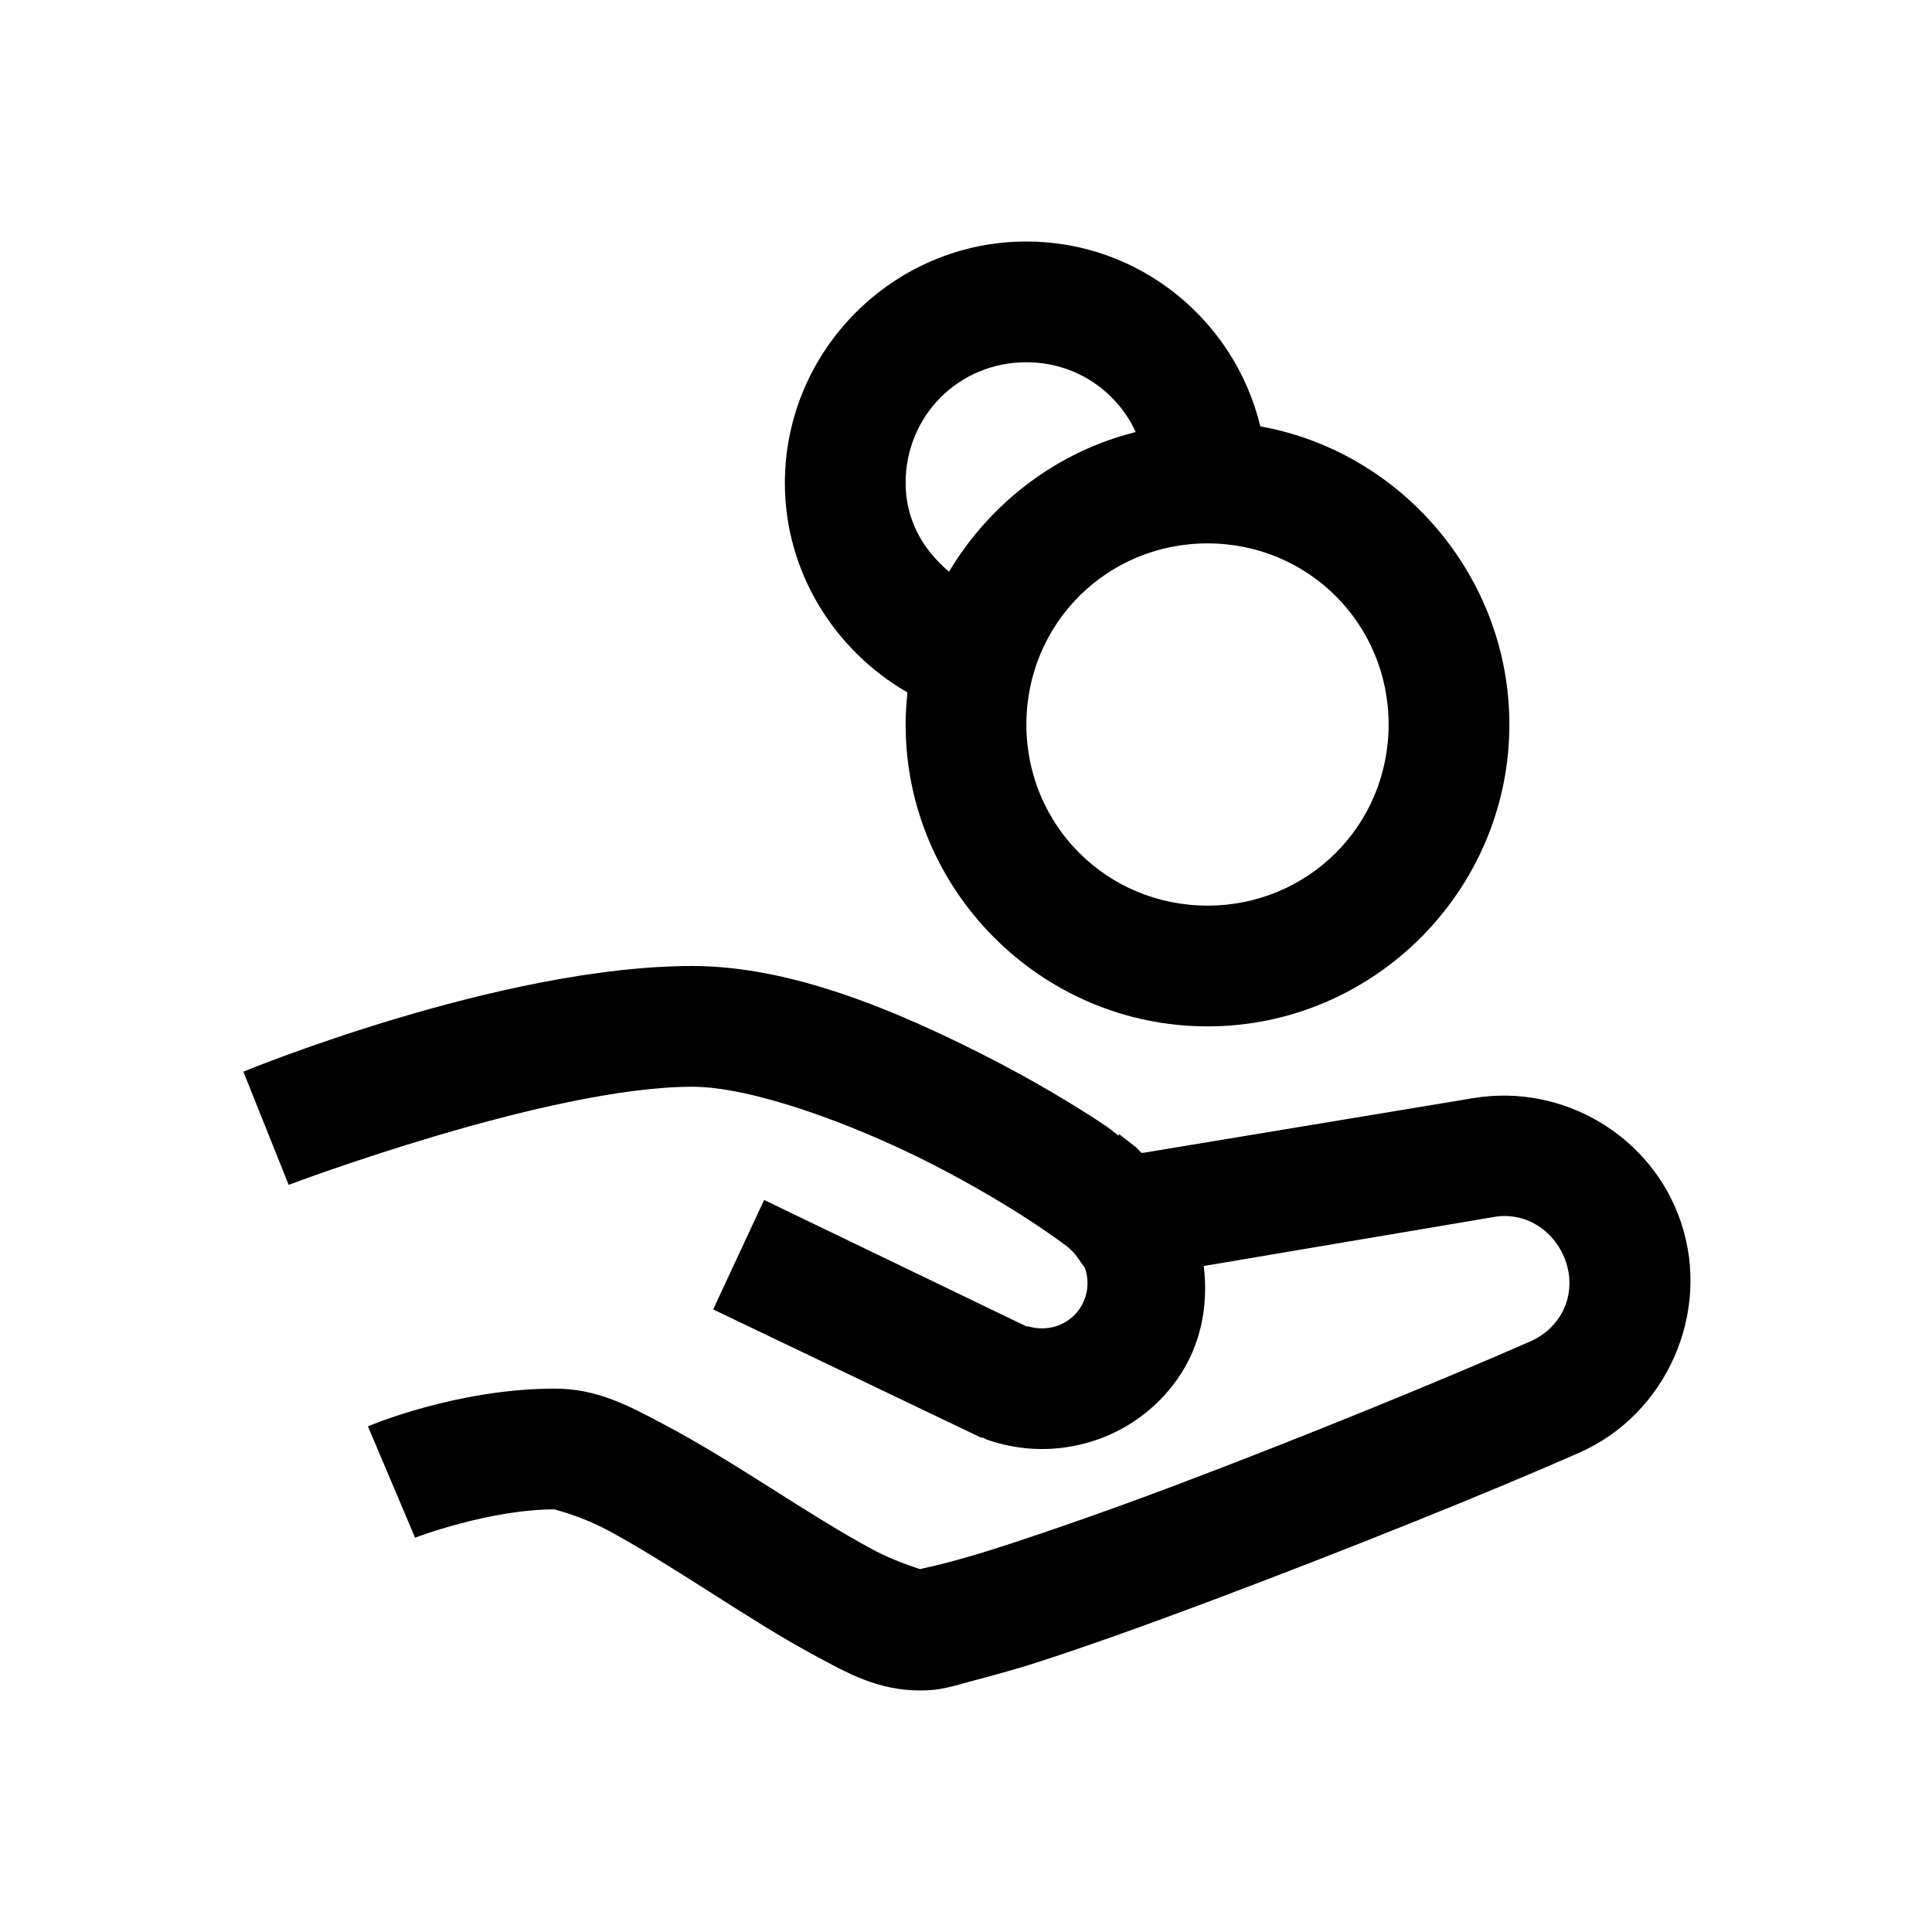 <svg xmlns="http://www.w3.org/2000/svg" viewBox="0 0 32 32"><path d="M17 4C14.801 4 13 5.801 13 8C13 9.48 13.828 10.777 15.031 11.469C15.012 11.645 15 11.816 15 12C15 14.75 17.25 17 20 17C22.75 17 25 14.75 25 12C25 9.551 23.207 7.48 20.875 7.062C20.453 5.309 18.879 4 17 4 Z M 17 6C17.812 6 18.496 6.473 18.812 7.156C17.504 7.48 16.395 8.336 15.719 9.469C15.289 9.109 15 8.609 15 8C15 6.883 15.883 6 17 6 Z M 20 9C21.668 9 23 10.332 23 12C23 13.668 21.668 15 20 15C18.332 15 17 13.668 17 12C17 10.332 18.332 9 20 9 Z M 11.469 16C8.273 16 4.031 17.75 4.031 17.75L4.781 19.625C4.781 19.625 9.078 18 11.469 18C12.438 18 14.09 18.594 15.438 19.281C16.109 19.625 16.711 19.984 17.156 20.281C17.379 20.43 17.566 20.562 17.688 20.656C17.746 20.703 17.789 20.758 17.812 20.781L17.969 21C18.047 21.223 18.023 21.473 17.875 21.688C17.684 21.957 17.344 22.062 17.031 21.969L17 21.969L12.656 19.875L11.812 21.688L16.25 23.812L16.281 23.812L16.344 23.844C17.5 24.25 18.793 23.848 19.5 22.844C19.898 22.277 20.016 21.613 19.938 20.969L24.75 20.156C25.281 20.066 25.77 20.398 25.938 20.906C26.117 21.445 25.863 21.992 25.344 22.219C23.879 22.863 21.523 23.828 19.406 24.625C18.348 25.023 17.336 25.375 16.562 25.625C16.176 25.75 15.84 25.844 15.594 25.906C15.348 25.969 15.148 26 15.25 26C15.312 26 14.91 25.91 14.438 25.656C13.965 25.402 13.371 25.031 12.781 24.656C12.191 24.281 11.582 23.902 11 23.594C10.418 23.285 9.895 23 9.188 23C7.551 23 6.094 23.625 6.094 23.625L6.875 25.469C6.875 25.469 8.098 25 9.188 25C9.16 25 9.586 25.09 10.062 25.344C10.539 25.598 11.129 25.969 11.719 26.344C12.309 26.719 12.898 27.098 13.469 27.406C14.039 27.715 14.539 28 15.25 28C15.59 28 15.785 27.926 16.094 27.844C16.402 27.762 16.777 27.664 17.188 27.531C18.008 27.266 19.016 26.906 20.094 26.5C22.246 25.691 24.633 24.734 26.156 24.062C27.602 23.426 28.344 21.746 27.844 20.25C27.367 18.82 25.895 17.941 24.406 18.188L18.938 19.094C18.934 19.09 18.914 19.098 18.906 19.094C18.875 19.07 18.844 19.023 18.812 19L18.531 18.781L18.531 18.812C18.445 18.75 18.383 18.691 18.281 18.625C17.762 18.281 17.086 17.879 16.344 17.5C14.855 16.742 13.109 16 11.469 16Z"/></svg>